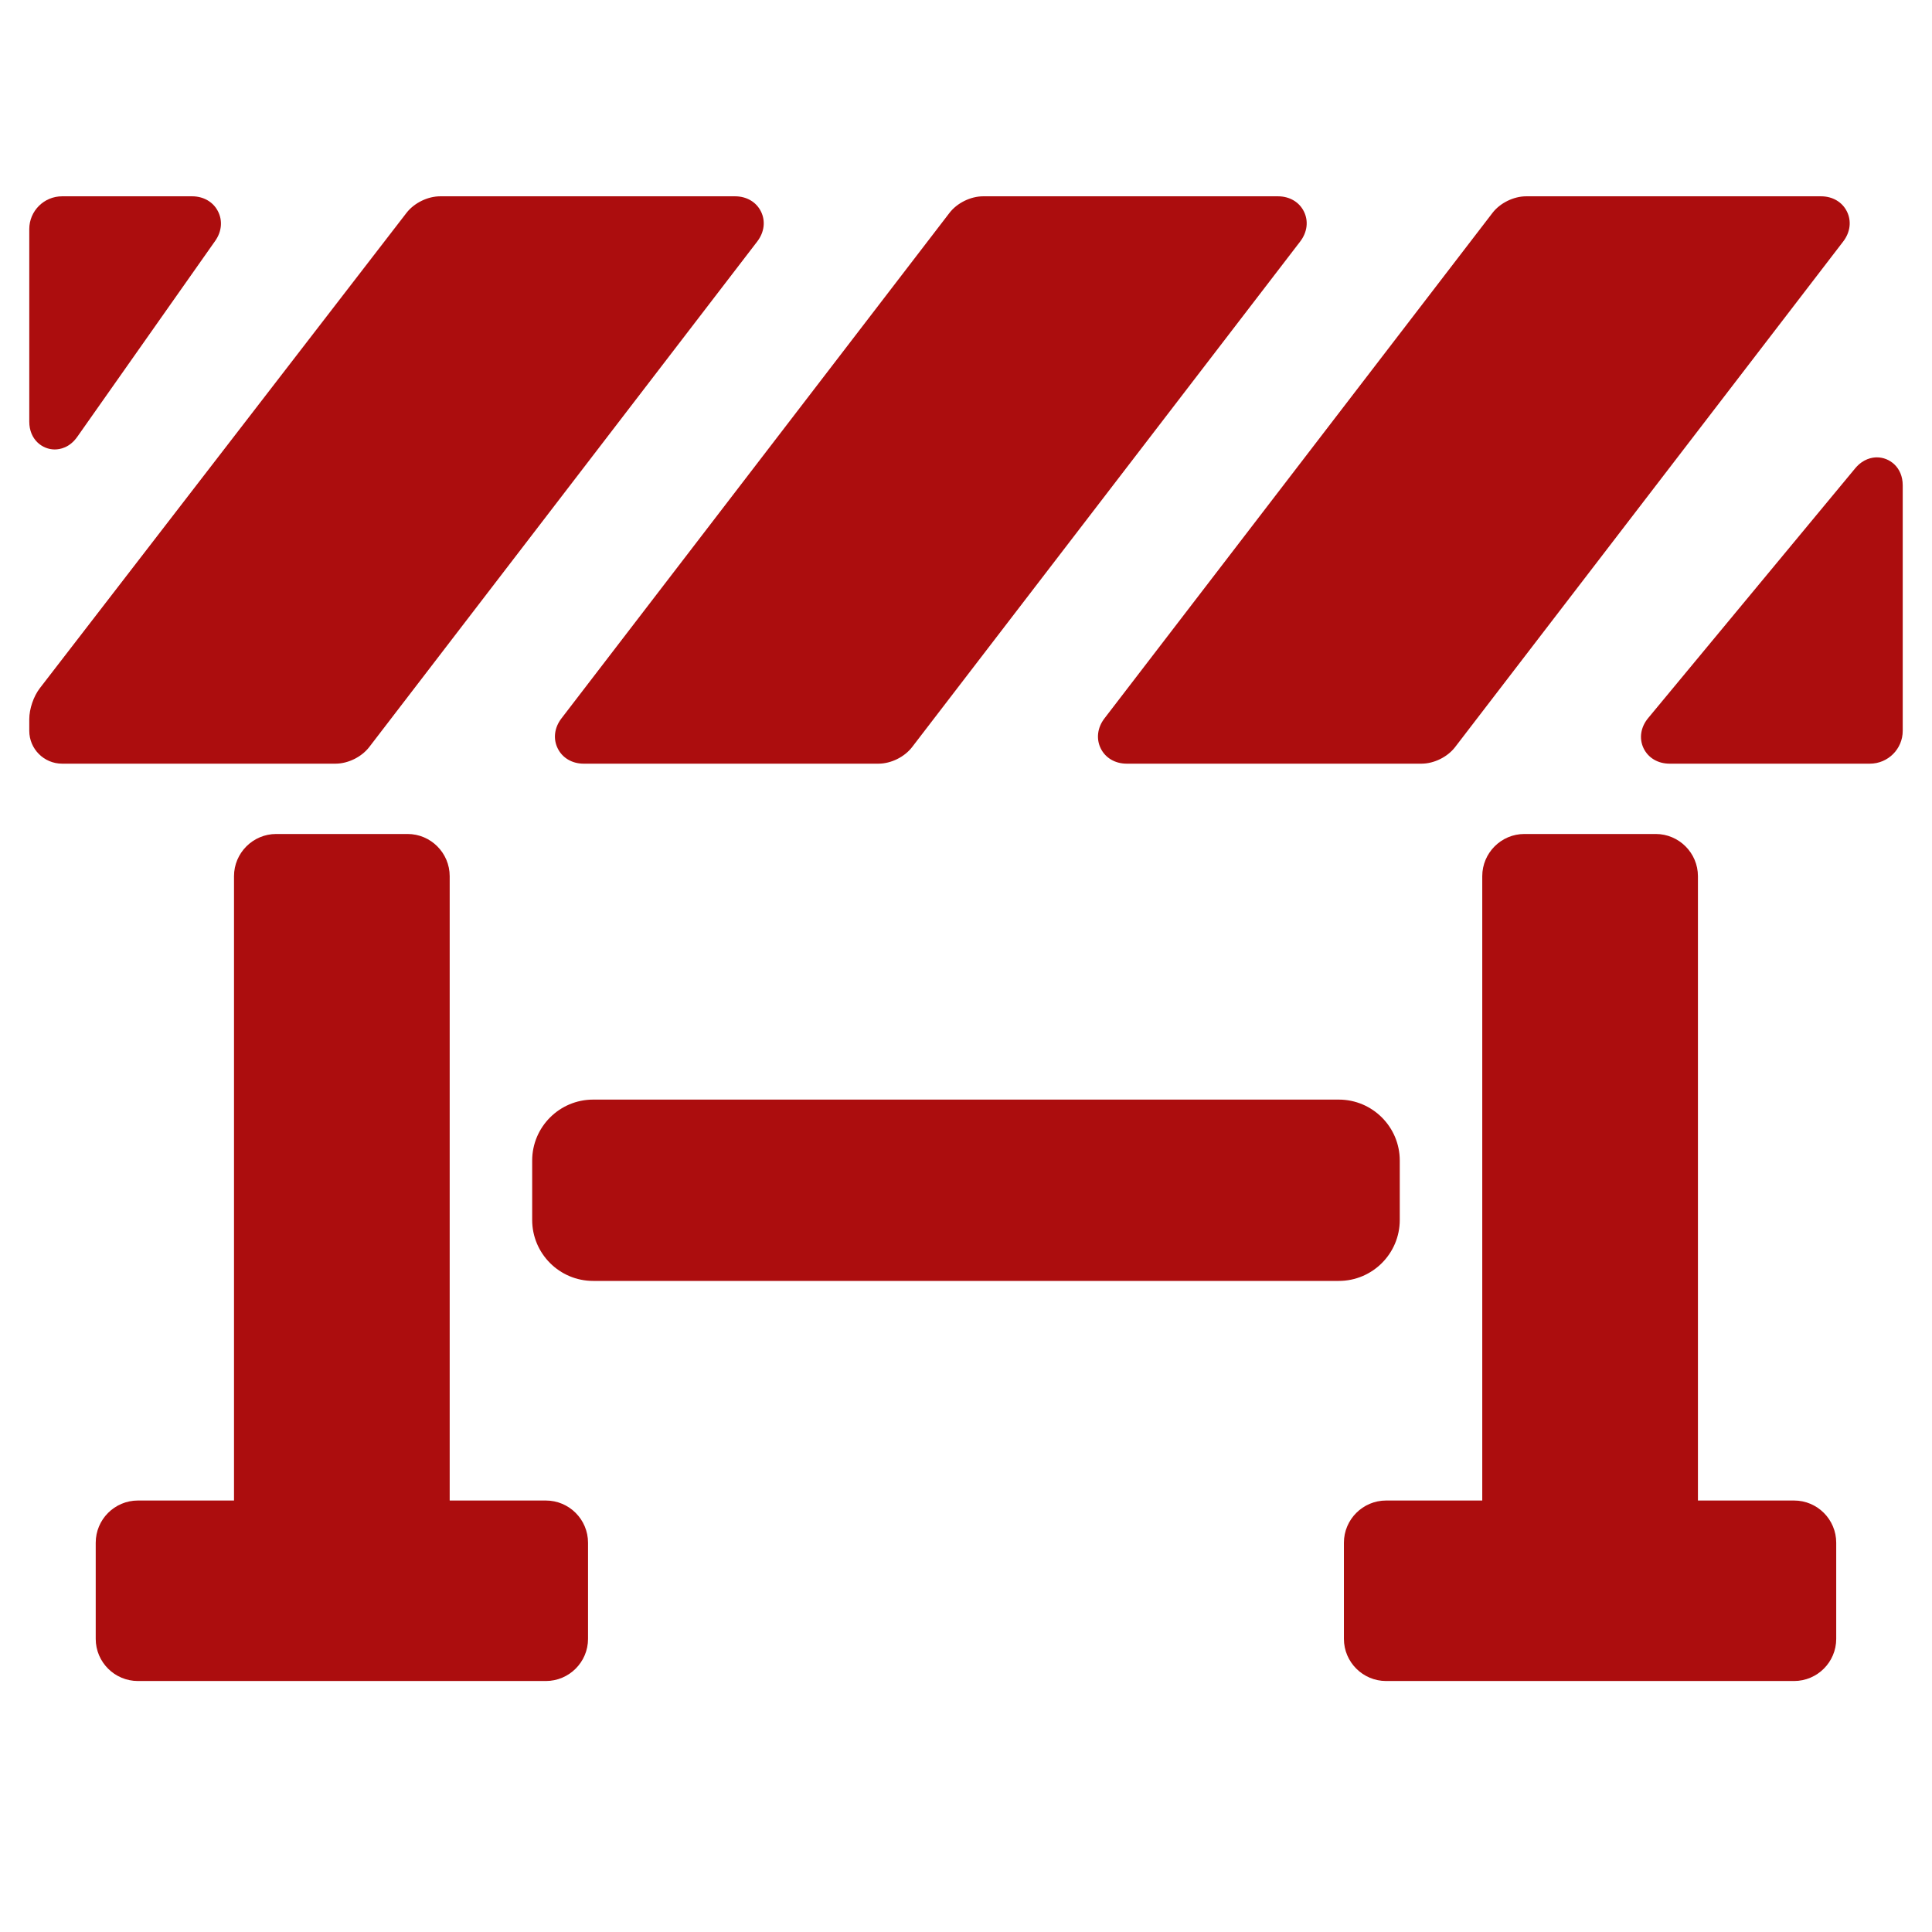 <svg width="33" height="33" viewBox="0 0 33 33" fill="none" xmlns="http://www.w3.org/2000/svg">
<g clip-path="url(#clip0_6089_65485)">
<path d="M9.323 25.63H7.681V14.966C7.681 14.569 7.358 14.245 6.961 14.245H4.718C4.321 14.245 3.997 14.569 3.997 14.966V25.63H2.356C1.958 25.63 1.635 25.953 1.635 26.351V27.993C1.635 28.39 1.958 28.713 2.356 28.713H9.323C9.721 28.713 10.044 28.39 10.044 27.993V26.351C10.044 25.953 9.721 25.63 9.323 25.63Z" fill="#AC0D0E"/>
<path d="M30.644 25.63H29.002V14.966C29.002 14.569 28.678 14.245 28.281 14.245H26.038C25.641 14.245 25.318 14.569 25.318 14.966V25.63H23.676C23.279 25.63 22.955 25.953 22.955 26.351V27.993C22.955 28.39 23.279 28.713 23.676 28.713H30.643C31.041 28.713 31.364 28.39 31.364 27.993V26.351C31.364 25.953 31.041 25.63 30.644 25.63Z" fill="#AC0D0E"/>
<path d="M0.934 7.677C1.022 7.677 1.188 7.649 1.32 7.461L3.676 4.114C3.788 3.956 3.805 3.766 3.722 3.607C3.64 3.448 3.475 3.353 3.281 3.353H1.061C0.751 3.353 0.5 3.604 0.5 3.913V7.201C0.5 7.51 0.724 7.677 0.934 7.677Z" fill="#AC0D0E"/>
<path d="M9.526 12.783C9.606 12.946 9.772 13.044 9.969 13.044H15.005C15.219 13.044 15.45 12.93 15.58 12.76L22.209 4.124C22.329 3.967 22.353 3.776 22.272 3.613C22.192 3.45 22.026 3.353 21.828 3.353H16.793C16.579 3.353 16.348 3.467 16.218 3.636L9.589 12.272C9.469 12.429 9.445 12.62 9.526 12.783Z" fill="#AC0D0E"/>
<path d="M18.801 12.783C18.881 12.946 19.047 13.044 19.245 13.044H24.28C24.494 13.044 24.725 12.93 24.855 12.76L31.484 4.124C31.604 3.967 31.628 3.776 31.547 3.613C31.467 3.45 31.301 3.353 31.104 3.353H26.068C25.855 3.353 25.623 3.467 25.493 3.636L18.864 12.272C18.744 12.429 18.721 12.62 18.801 12.783Z" fill="#AC0D0E"/>
<path d="M6.307 12.76L12.935 4.124C13.055 3.967 13.079 3.776 12.998 3.613C12.918 3.45 12.752 3.353 12.555 3.353H7.52C7.306 3.353 7.075 3.466 6.944 3.635L0.681 11.754C0.573 11.894 0.5 12.108 0.5 12.285V12.483C0.5 12.792 0.751 13.044 1.061 13.044H5.731C5.945 13.044 6.176 12.93 6.307 12.76Z" fill="#AC0D0E"/>
<path d="M32.059 7.812C31.979 7.812 31.824 7.836 31.689 7.998L28.152 12.265C28.024 12.419 27.994 12.611 28.072 12.778C28.151 12.944 28.317 13.044 28.518 13.044H31.939C32.248 13.044 32.5 12.793 32.5 12.483V8.291C32.5 7.979 32.273 7.812 32.059 7.812Z" fill="#AC0D0E"/>
<path d="M23.909 20.838V19.823C23.909 19.249 23.442 18.782 22.868 18.782H10.131C9.557 18.782 9.09 19.249 9.09 19.823V20.838C9.09 21.412 9.557 21.879 10.131 21.879H22.868C23.442 21.879 23.909 21.412 23.909 20.838Z" fill="#AC0D0E"/>
</g>
<defs>
<clipPath id="clip0_6089_65485">
<rect width="32" height="32" fill="white" transform="translate(0.5 0.033)"/>
</clipPath>
</defs>
</svg>
